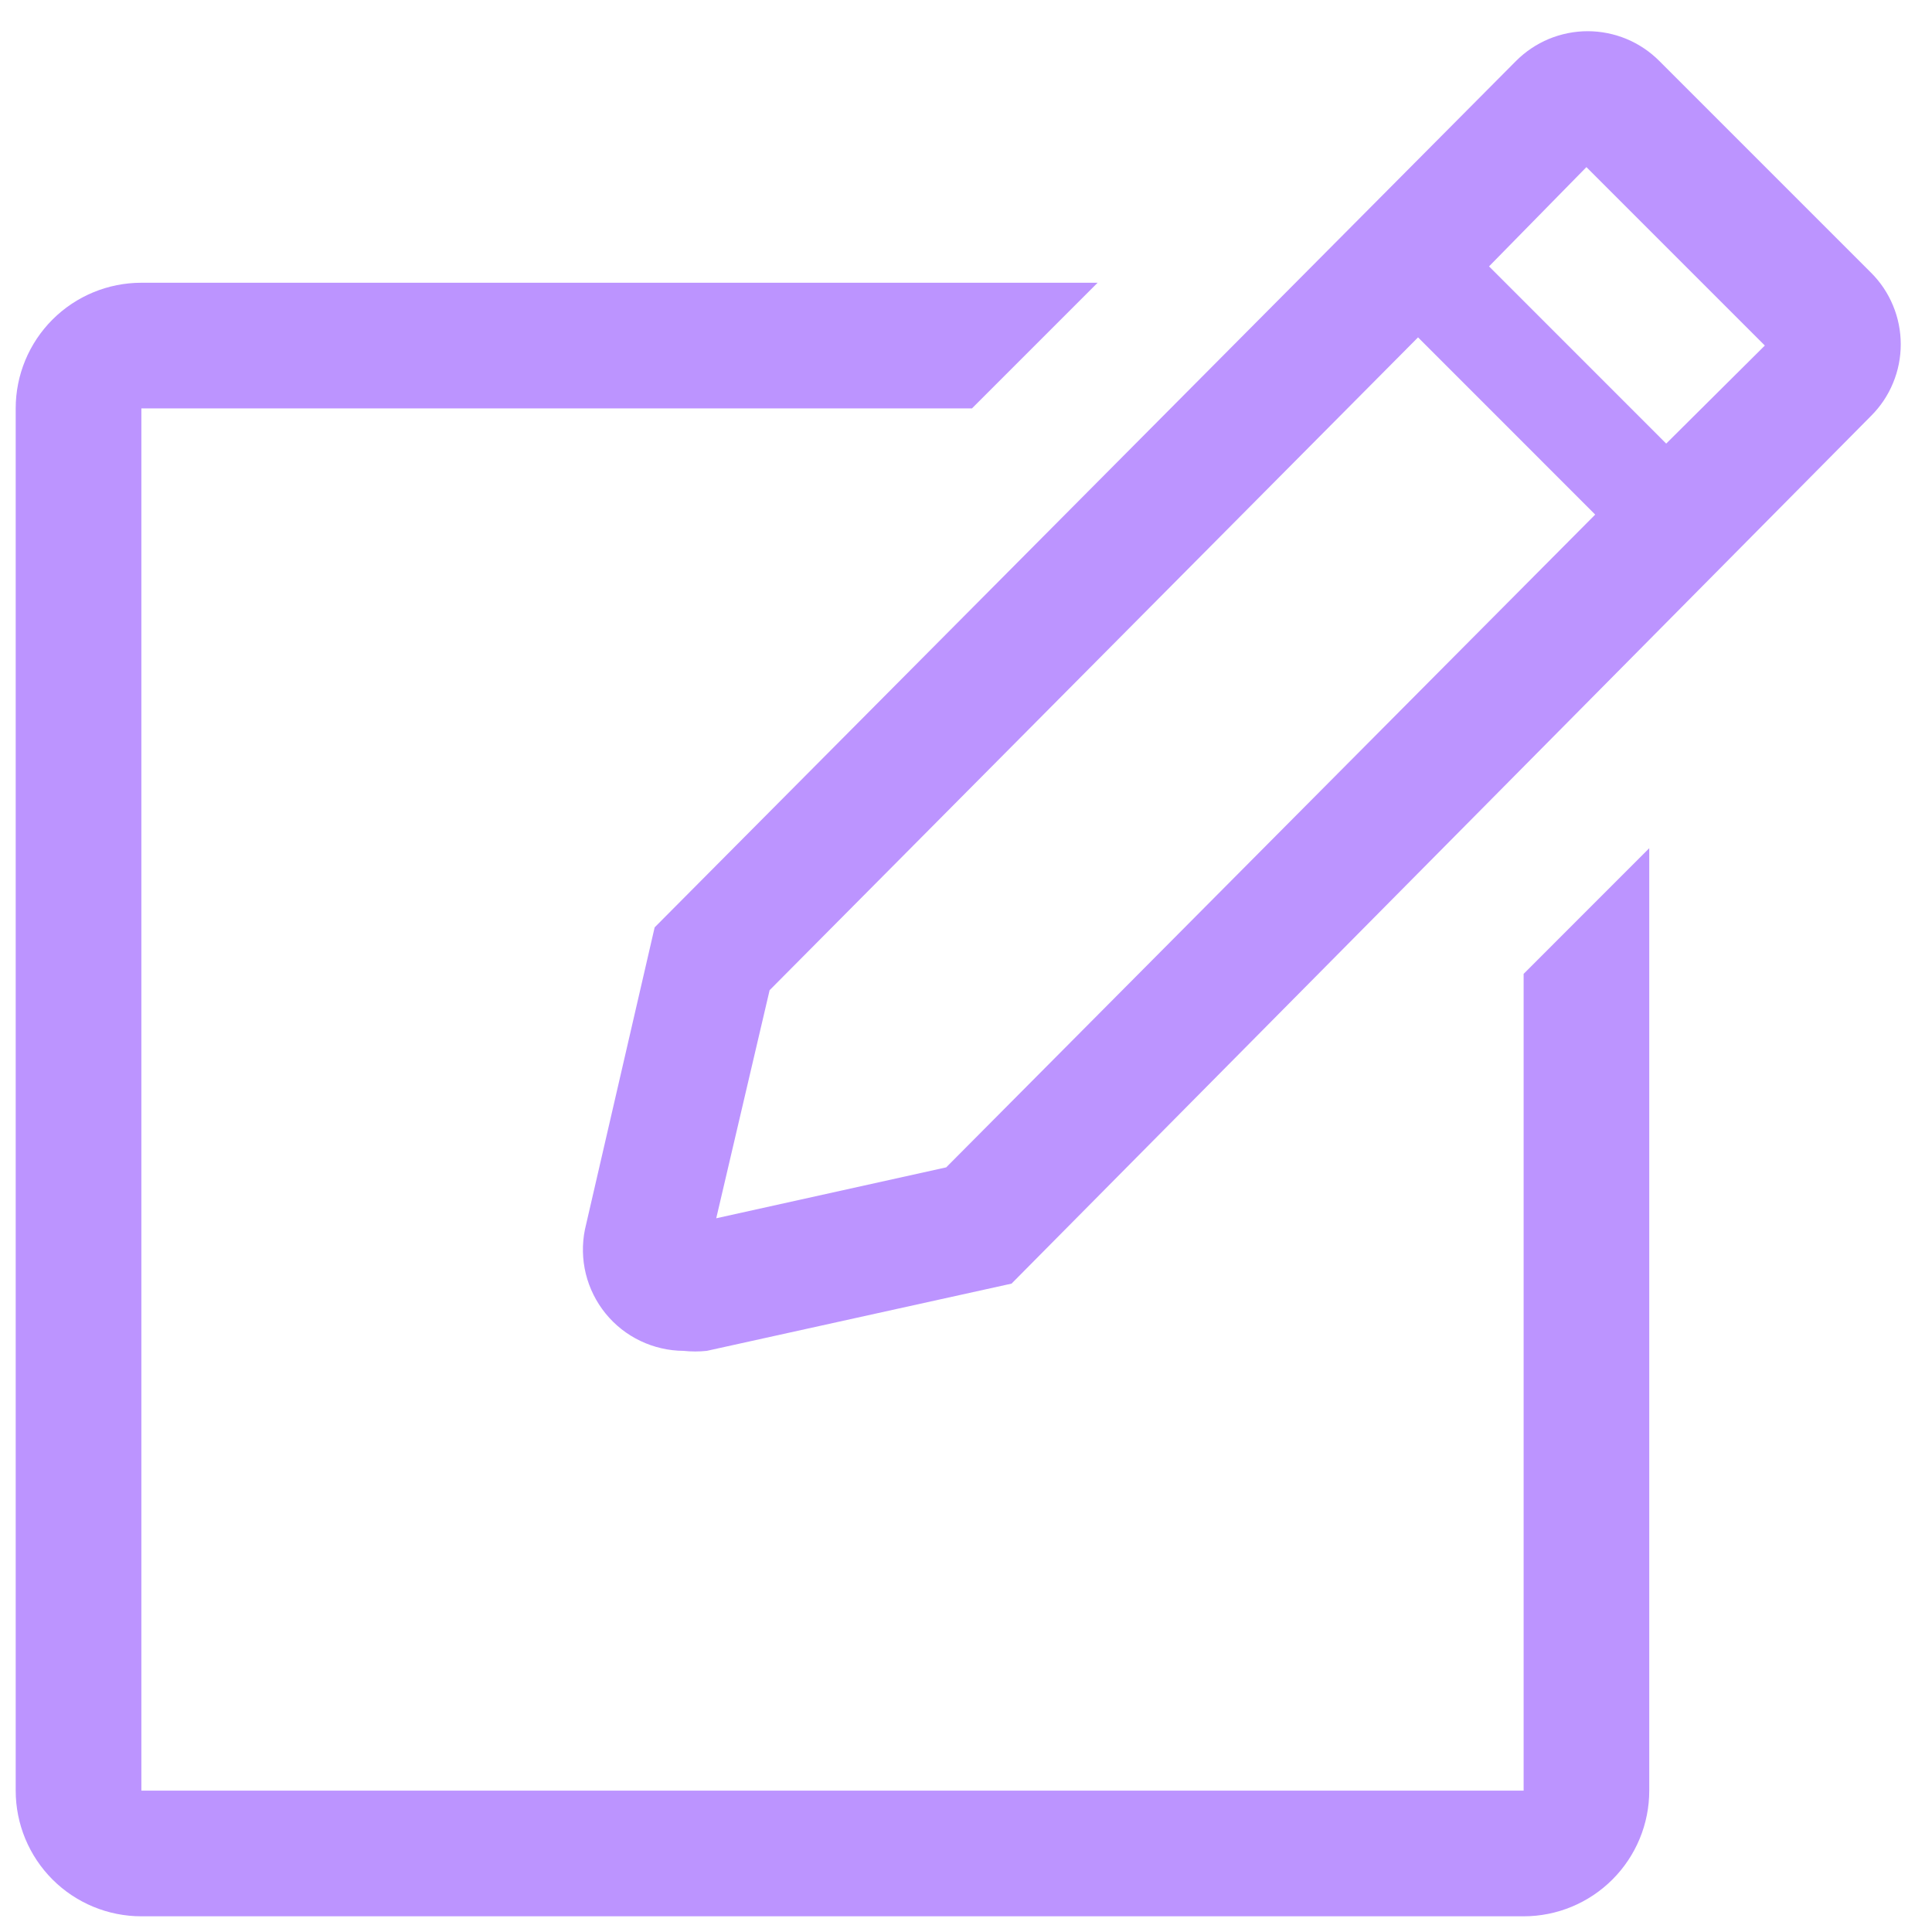 <svg width="40" height="40" viewBox="0 0 40 40" fill="none" xmlns="http://www.w3.org/2000/svg">
<g clip-path="url(#clip0_3084_2292)">
<path d="M31.545 37.073H2.927V8.455H20.124L22.725 5.854H2.927C2.237 5.854 1.575 6.128 1.087 6.616C0.599 7.104 0.325 7.765 0.325 8.455V37.073C0.325 37.763 0.599 38.425 1.087 38.913C1.575 39.401 2.237 39.675 2.927 39.675H31.545C32.235 39.675 32.896 39.401 33.384 38.913C33.872 38.425 34.146 37.763 34.146 37.073V17.561L31.545 20.163V37.073Z" fill="#BC94FF"/>
<path d="M38.738 5.646L34.354 1.262C34.16 1.067 33.928 0.912 33.674 0.806C33.419 0.701 33.147 0.646 32.871 0.646C32.596 0.646 32.323 0.701 32.068 0.806C31.814 0.912 31.583 1.067 31.388 1.262L13.554 19.2L12.11 25.457C12.049 25.76 12.055 26.073 12.129 26.374C12.203 26.674 12.343 26.955 12.538 27.195C12.733 27.435 12.979 27.629 13.258 27.762C13.538 27.896 13.843 27.966 14.152 27.968C14.312 27.985 14.474 27.985 14.634 27.968L20.943 26.576L38.738 8.611C38.933 8.417 39.088 8.186 39.193 7.931C39.299 7.677 39.353 7.404 39.353 7.128C39.353 6.853 39.299 6.58 39.193 6.326C39.088 6.071 38.933 5.84 38.738 5.646ZM19.59 24.169L14.829 25.223L15.934 20.501L29.359 6.985L33.027 10.654L19.59 24.169ZM34.497 9.184L30.829 5.515L32.845 3.46L36.539 7.154L34.497 9.184Z" fill="#BC94FF"/>
</g>
<defs>
<clipPath id="clip0_3084_2292">
<rect width="40" height="40" fill="white"/>
</clipPath>
</defs>
</svg>
